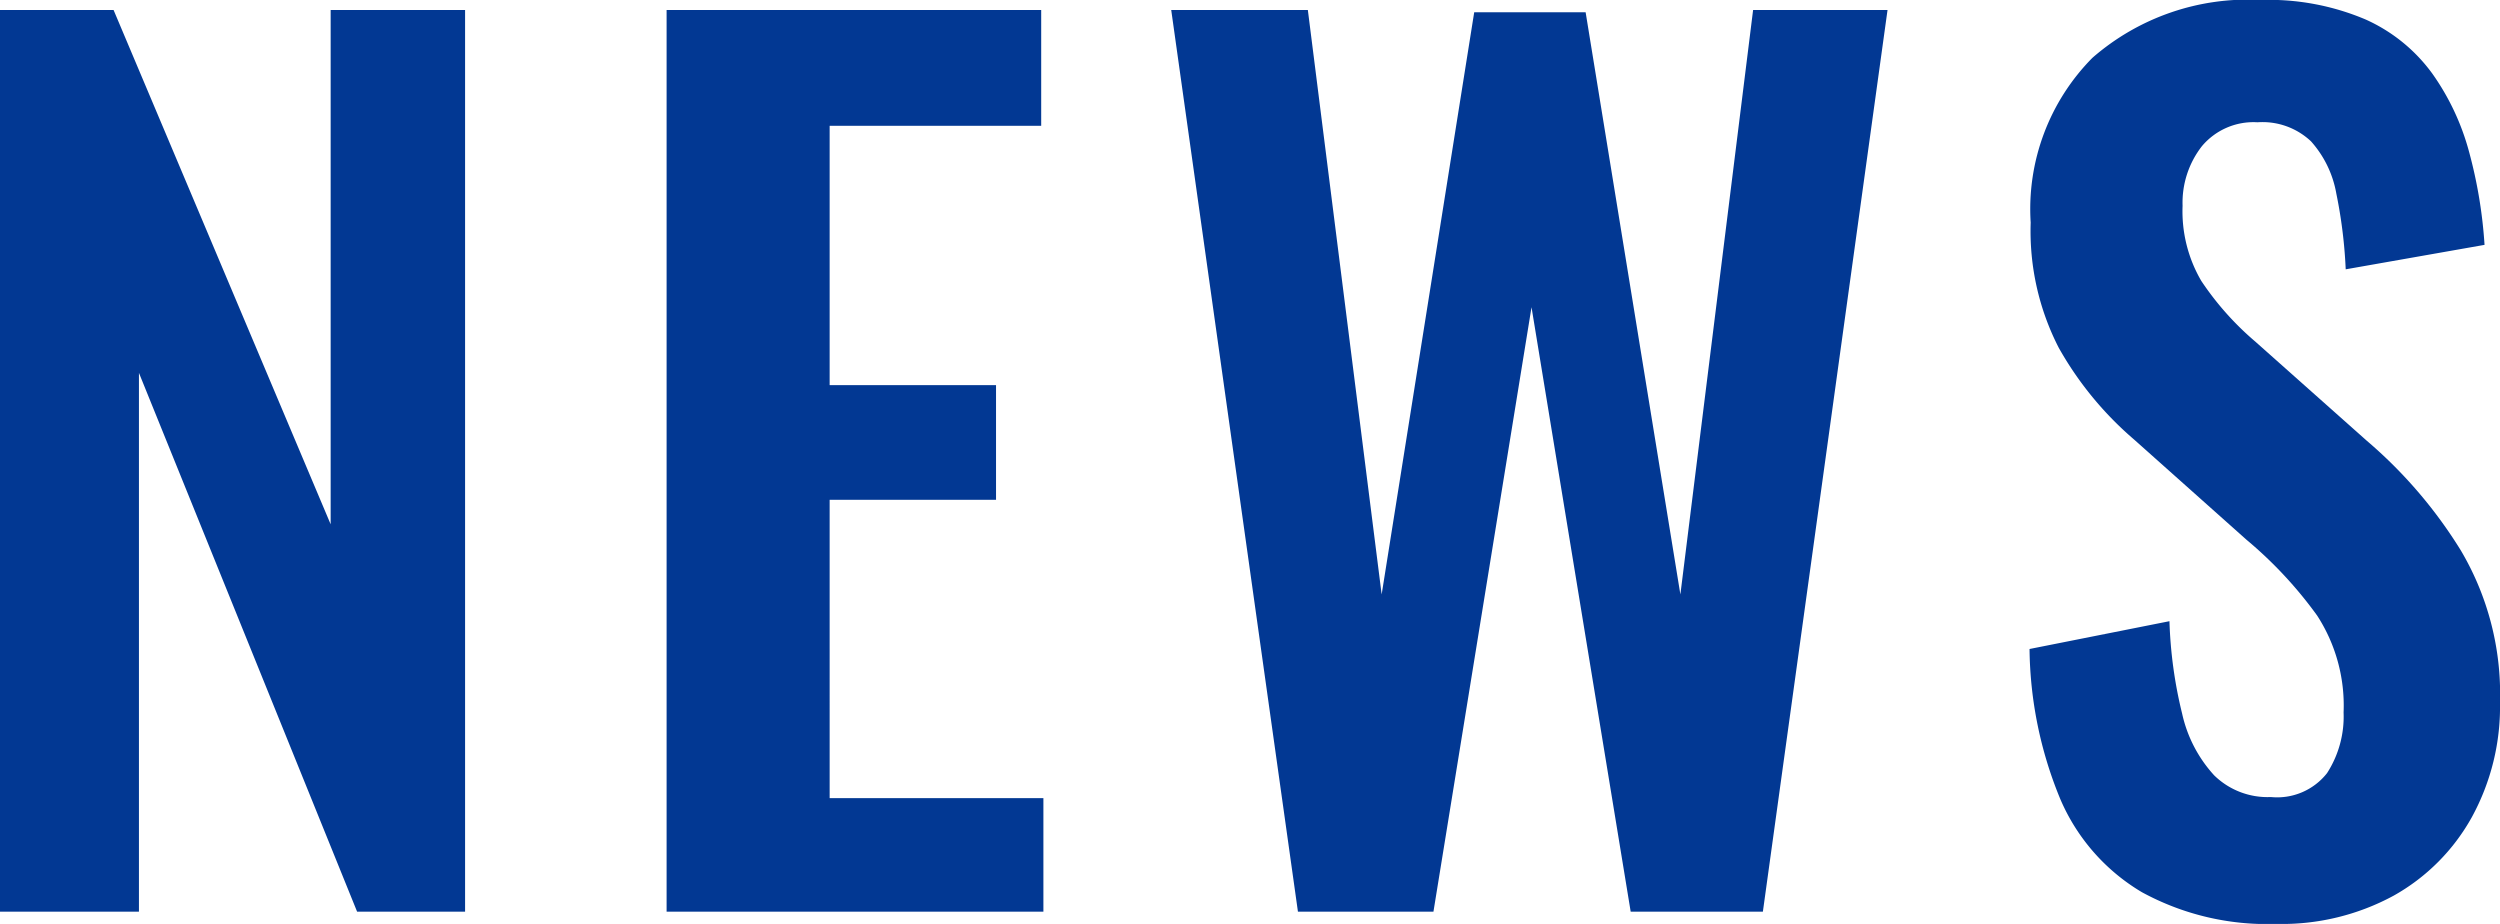 <svg xmlns="http://www.w3.org/2000/svg" width="92" height="34" viewBox="0 0 92 34">
  <path id="NEWS" d="M-44.68.789V-32.391H-40.5l7.988,18.925V-32.391h4.947V.789h-3.974l-8.028-19.827V.789Zm24.531,0V-32.391H-6.364v4.26h-7.785v9.545h6.123v4.219h-6.123V-3.389h7.866V.789Zm23.233,0L-1.579-32.391H3.449L6.165-10.885,9.571-32.309h4.1l3.487,21.424,2.676-21.506h4.947L20.194.789H15.329L11.68-21.454,8.071.789Zm36.005.451A9.628,9.628,0,0,1,34.142.073a7.33,7.33,0,0,1-3-3.42,14.817,14.817,0,0,1-1.135-5.53L35.156-9.9a16.234,16.234,0,0,0,.466,3.4A4.937,4.937,0,0,0,36.8-4.229a2.807,2.807,0,0,0,2.088.8,2.333,2.333,0,0,0,2.068-.881,3.841,3.841,0,0,0,.608-2.233,6.084,6.084,0,0,0-.973-3.564,15.275,15.275,0,0,0-2.595-2.786l-4.136-3.687a12.528,12.528,0,0,1-2.777-3.38,9.391,9.391,0,0,1-1.034-4.608,7.909,7.909,0,0,1,2.271-6.063,8.7,8.7,0,0,1,6.2-2.13,9.125,9.125,0,0,1,3.852.717,6.137,6.137,0,0,1,2.453,1.987,9,9,0,0,1,1.358,2.888,17.2,17.2,0,0,1,.568,3.42l-5.109.9a17.774,17.774,0,0,0-.345-2.786,3.889,3.889,0,0,0-.933-1.925,2.6,2.6,0,0,0-1.967-.7,2.476,2.476,0,0,0-2.048.881,3.381,3.381,0,0,0-.71,2.192,5.074,5.074,0,0,0,.689,2.765,10.791,10.791,0,0,0,1.987,2.233l4.1,3.646A17.089,17.089,0,0,1,45.881-12.5,10.382,10.382,0,0,1,47.32-6.912a8.476,8.476,0,0,1-1.034,4.219A7.446,7.446,0,0,1,43.407.2,8.617,8.617,0,0,1,39.089,1.24Z" transform="translate(44.68 32.76)" fill="#023893"/>
</svg>
